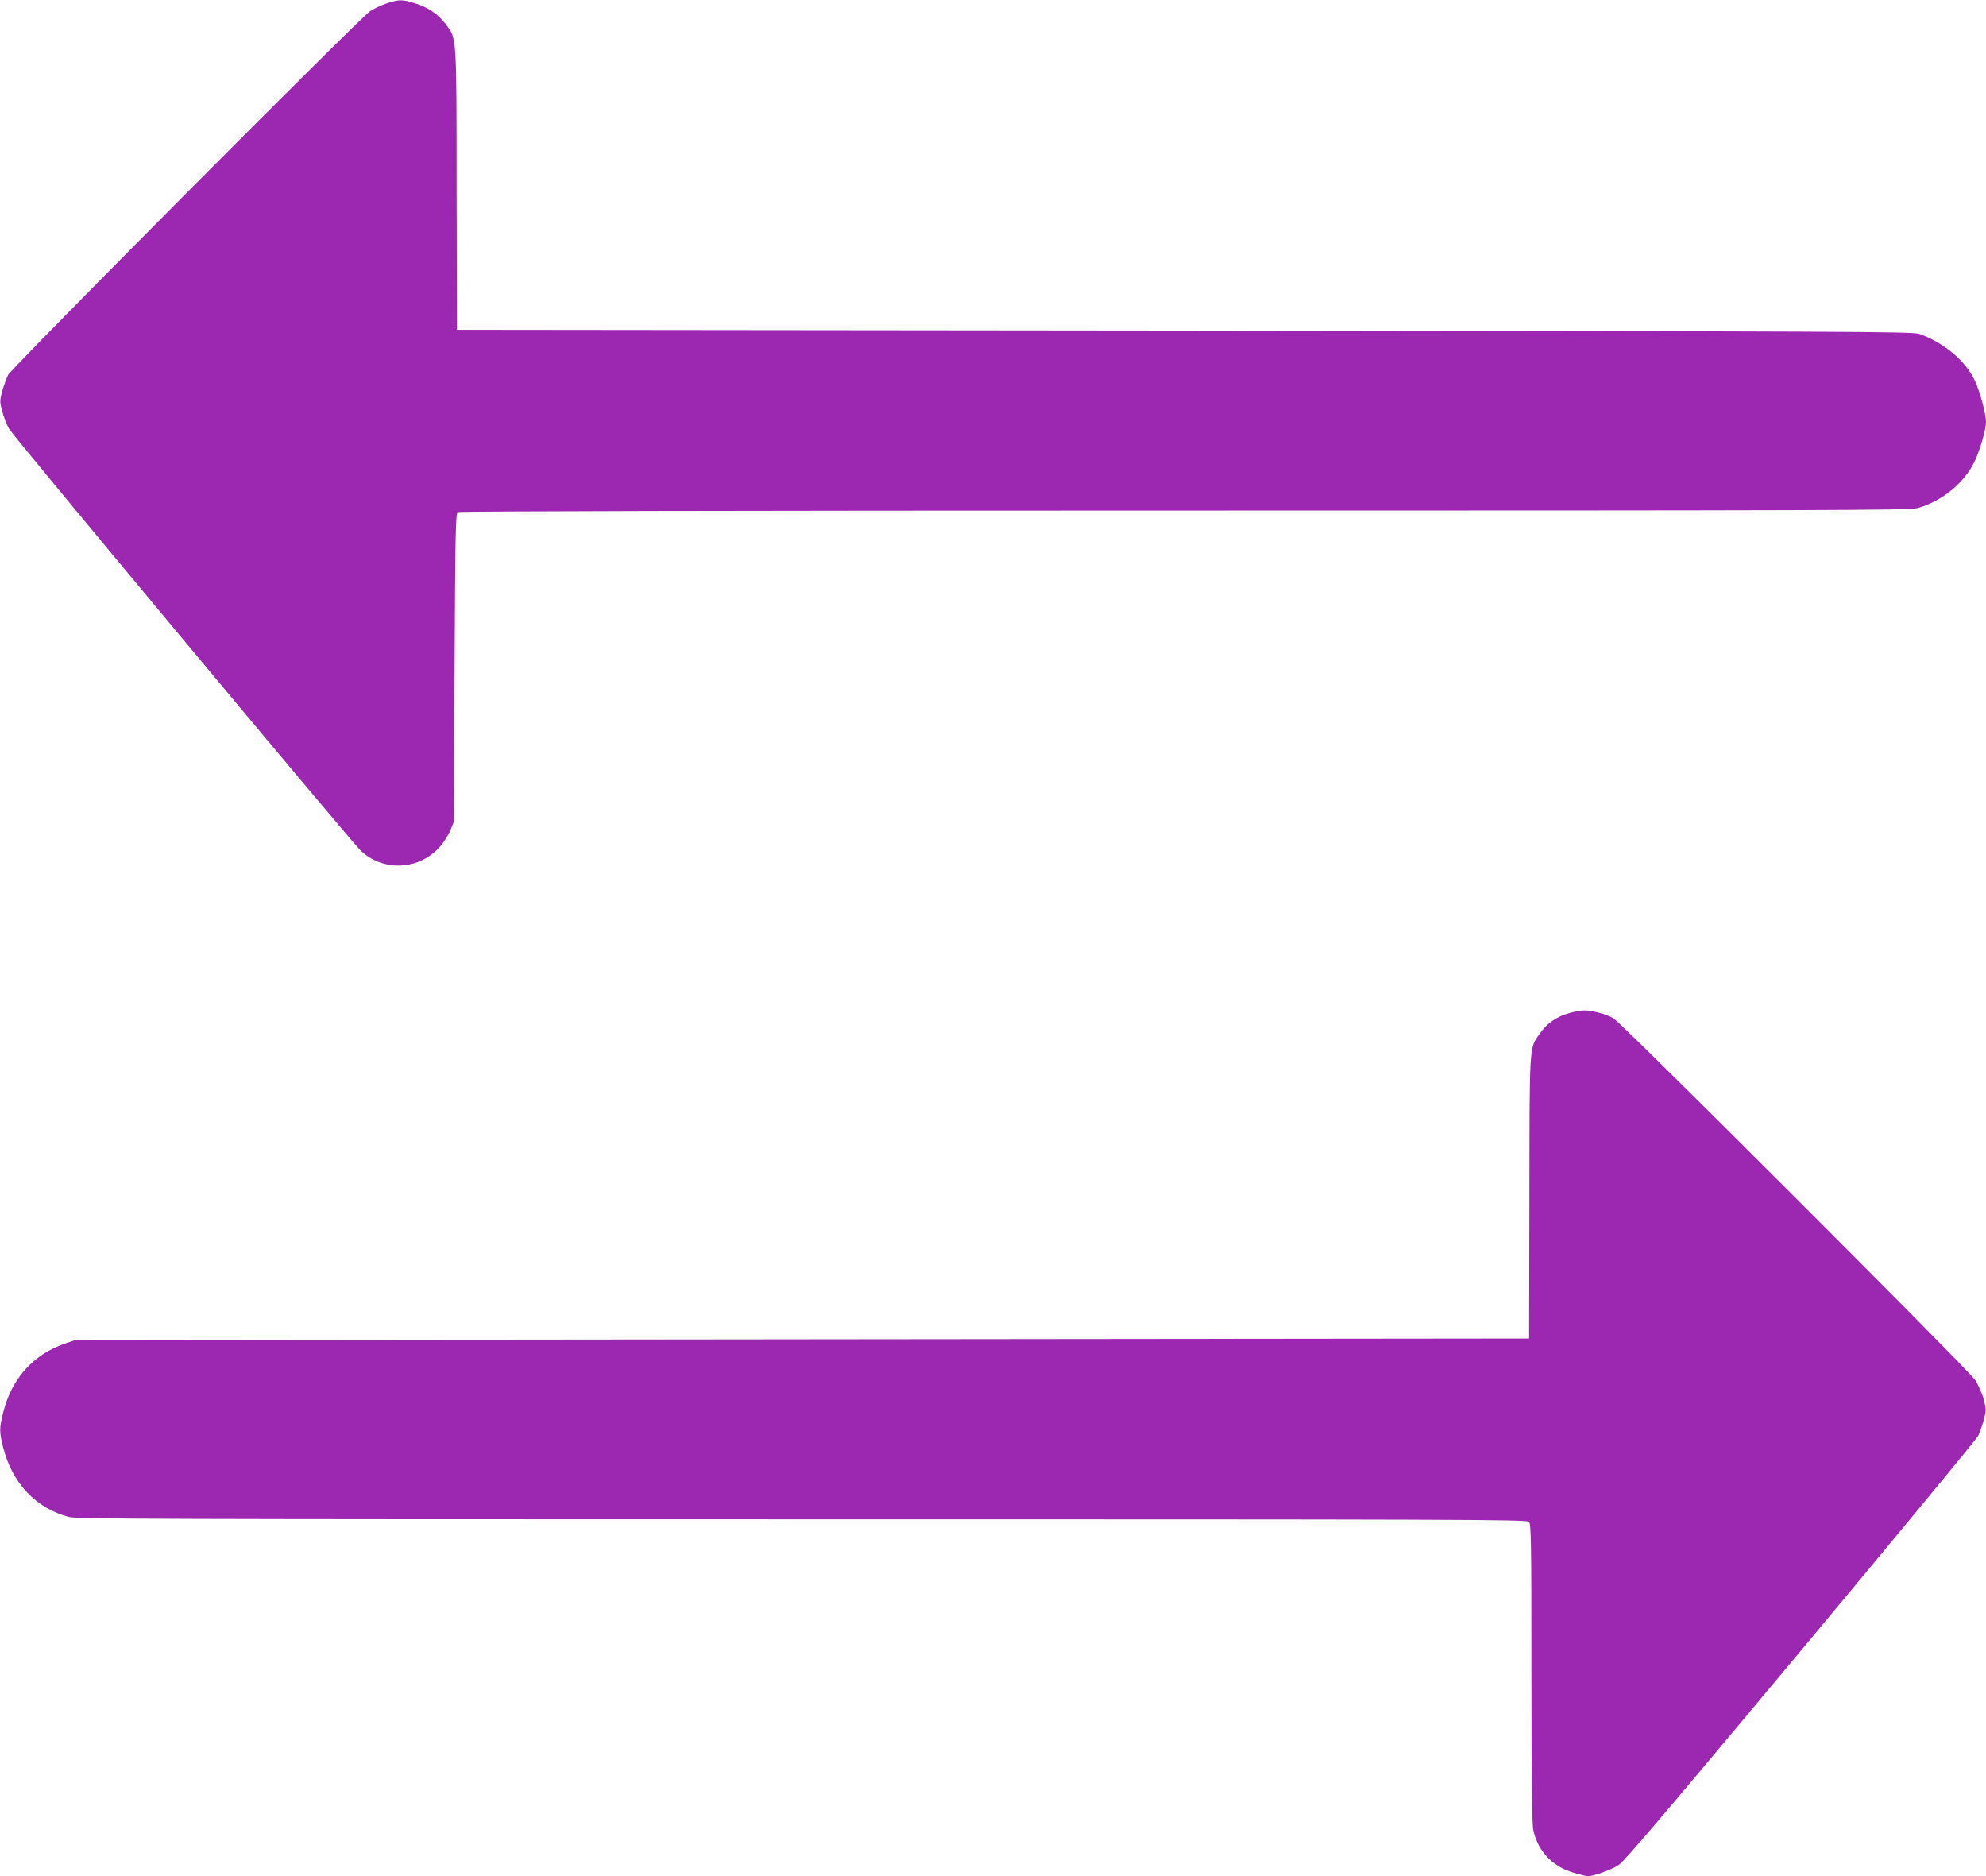 <?xml version="1.0" standalone="no"?>
<!DOCTYPE svg PUBLIC "-//W3C//DTD SVG 20010904//EN"
 "http://www.w3.org/TR/2001/REC-SVG-20010904/DTD/svg10.dtd">
<svg version="1.0" xmlns="http://www.w3.org/2000/svg"
 width="1280pt" height="1209pt" viewBox="0 0 1280 1209"
 preserveAspectRatio="xMidYMid meet">
<g transform="translate(0,1209) scale(0.1,-0.1)"
fill="#9c27b0" stroke="none">
<path d="M2489 12067 c-37 -13 -84 -35 -105 -50 -71 -49 -2310 -2299 -2332
-2343 -11 -22 -28 -70 -38 -105 -16 -62 -16 -68 1 -132 10 -36 29 -86 44 -111
28 -49 2192 -2644 2262 -2713 143 -142 381 -132 515 22 25 27 54 75 67 105
l22 55 5 993 c4 868 7 994 20 1002 9 6 1759 10 4680 10 4153 0 4672 2 4724 15
154 40 303 159 370 296 36 74 76 210 76 261 0 51 -40 198 -72 266 -61 128
-199 244 -357 300 -42 16 -417 17 -4736 22 l-4690 5 -2 908 c-1 1013 2 965
-72 1063 -47 63 -115 109 -200 134 -84 25 -99 24 -182 -3z"/>
<path d="M10122 5564 c-89 -23 -153 -68 -201 -138 -65 -95 -63 -52 -64 -1053
l-2 -908 -4685 -5 -4685 -5 -65 -22 c-205 -70 -345 -226 -399 -443 -26 -102
-26 -124 -1 -225 58 -232 211 -394 425 -450 53 -13 552 -15 4726 -15 4230 0
4669 -1 4683 -16 14 -14 16 -115 16 -968 0 -642 4 -972 11 -1012 14 -75 51
-144 105 -194 52 -48 102 -74 187 -96 66 -18 67 -18 139 5 40 13 94 36 120 53
36 23 308 343 1172 1378 618 741 1134 1366 1145 1387 11 22 27 69 37 104 16
63 16 68 -1 133 -10 38 -35 94 -56 125 -43 65 -2274 2296 -2330 2329 -43 26
-140 52 -189 51 -19 0 -59 -7 -88 -15z"/>
</g>
</svg>
